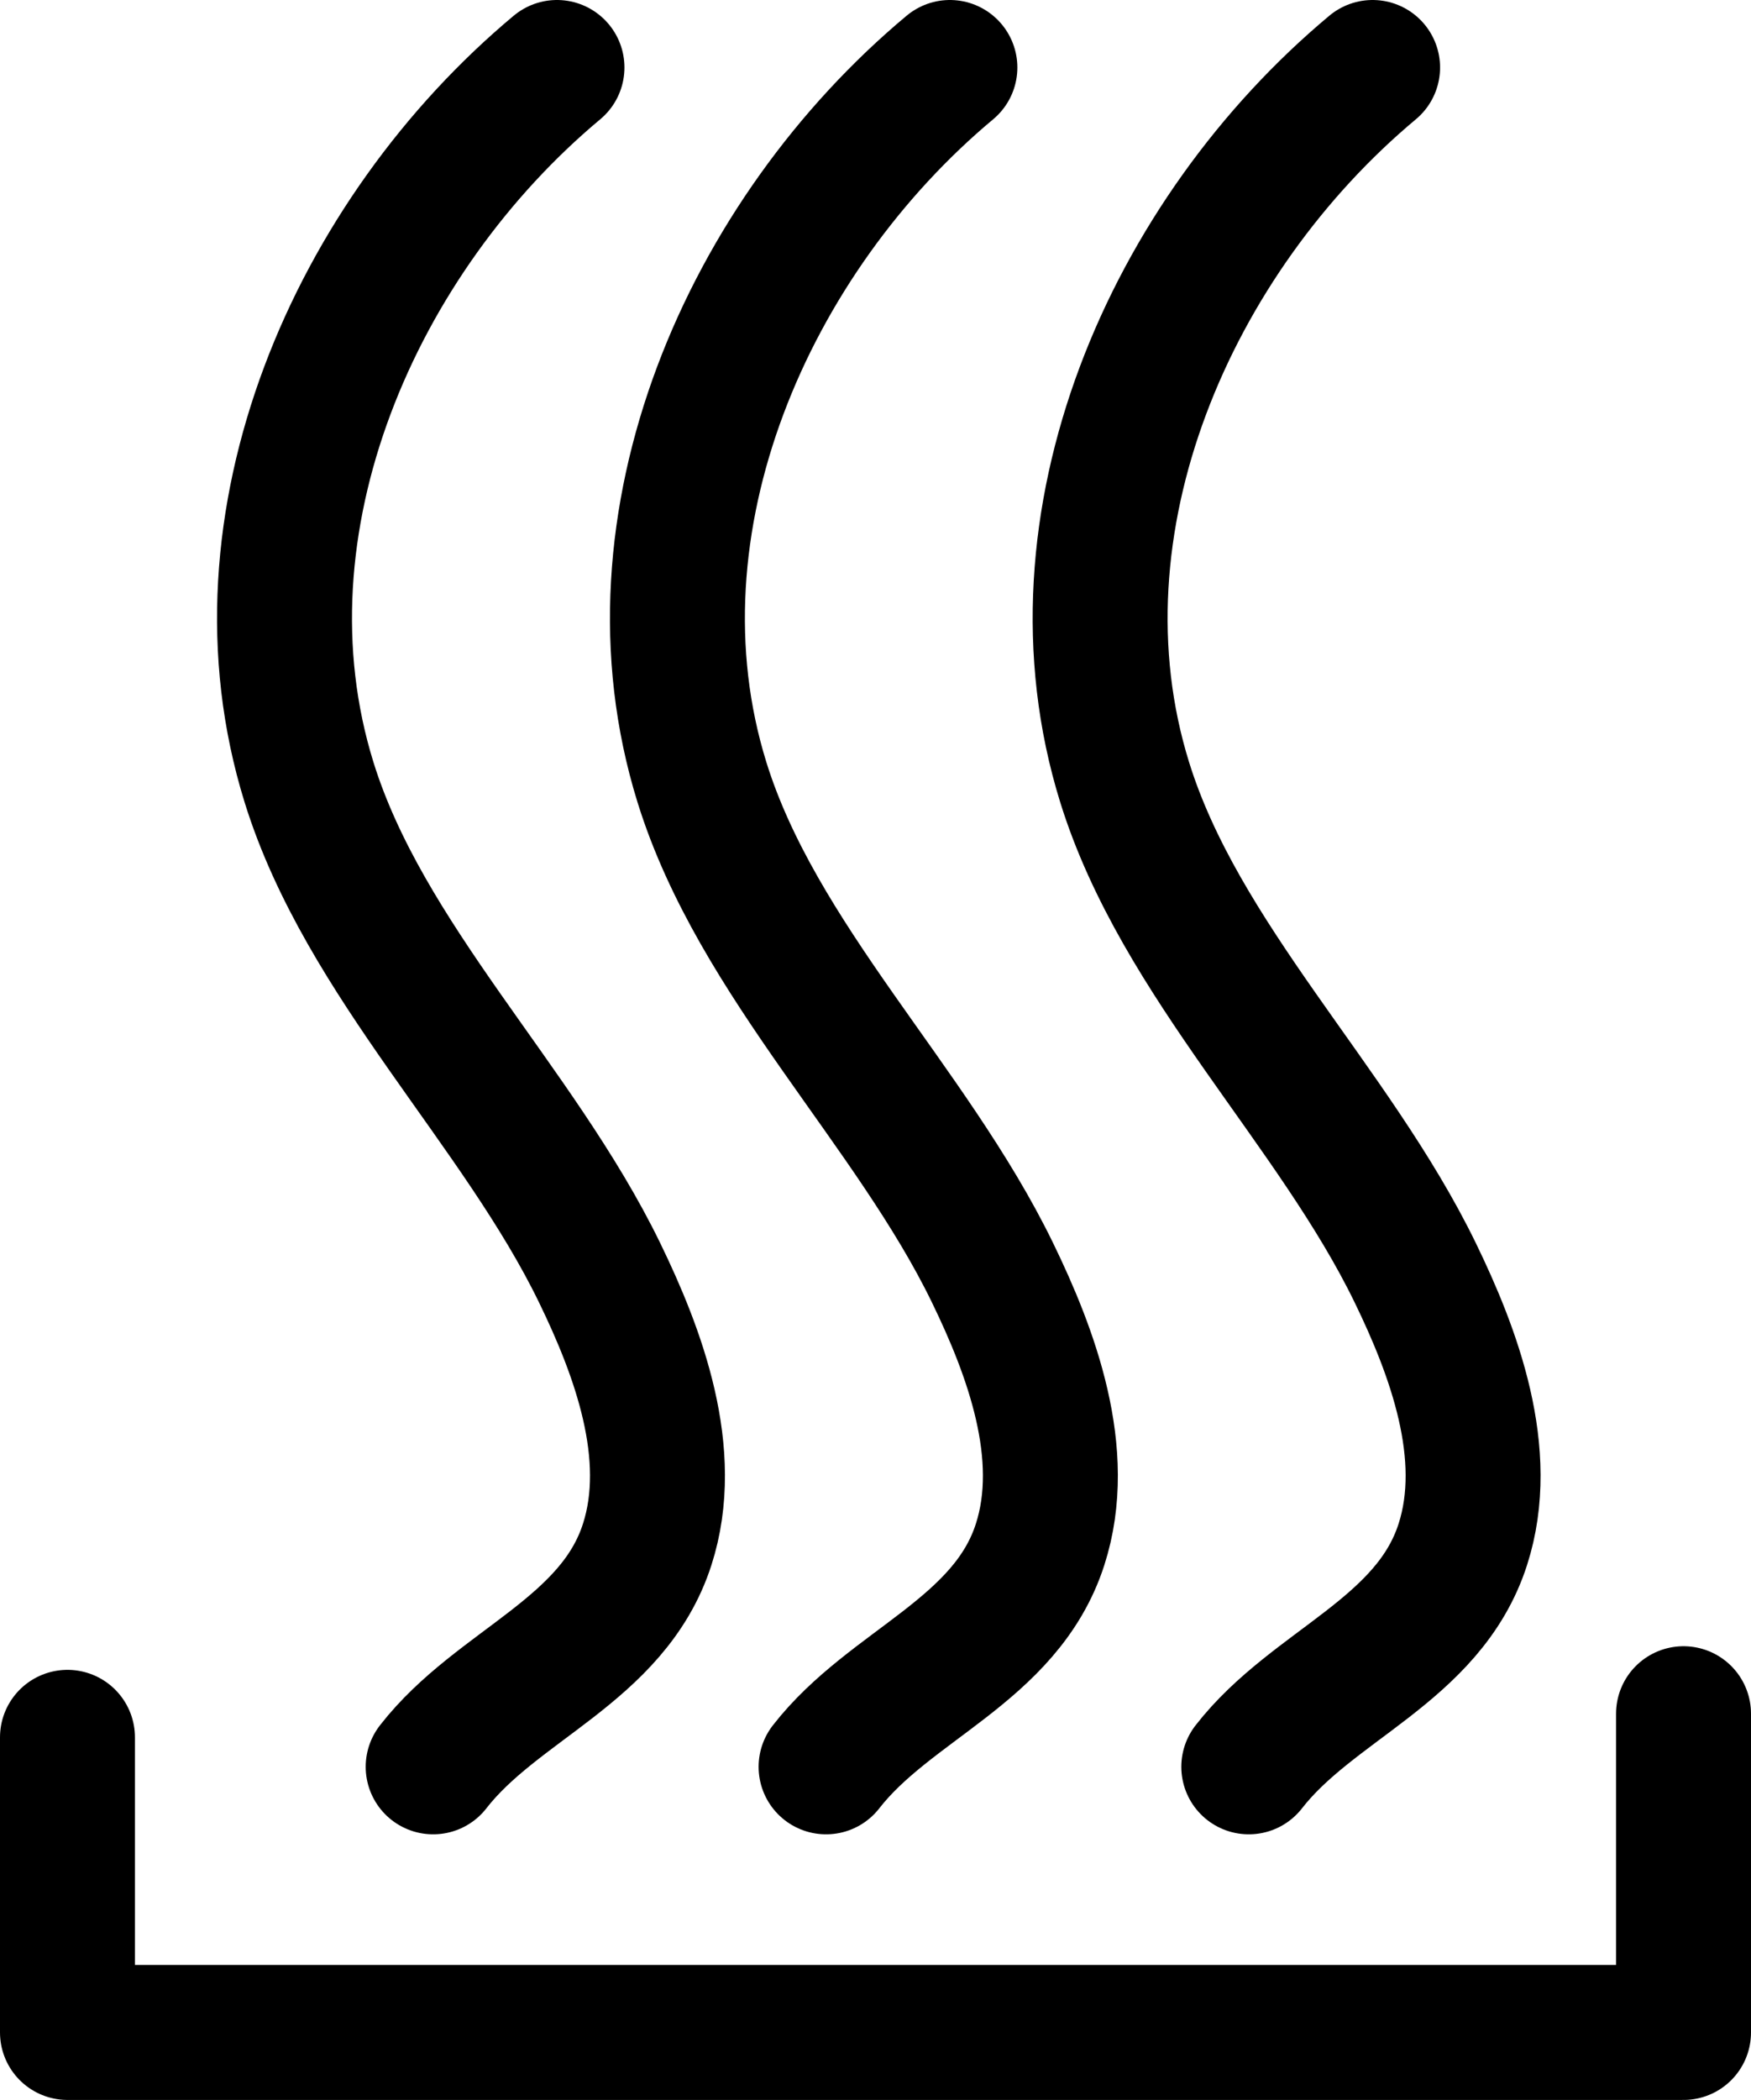 <?xml version="1.0" encoding="utf-8"?>
<!-- Generator: Adobe Illustrator 27.2.0, SVG Export Plug-In . SVG Version: 6.00 Build 0)  -->
<!DOCTYPE svg PUBLIC "-//W3C//DTD SVG 1.1//EN" "http://www.w3.org/Graphics/SVG/1.1/DTD/svg11.dtd">
<svg version="1.1" id="Layer_1" xmlns:x="http://ns.adobe.com/Extensibility/1.0/" xmlns:i="http://ns.adobe.com/AdobeIllustrator/10.0/" xmlns:graph="http://ns.adobe.com/Graphs/1.0/"
	 xmlns="http://www.w3.org/2000/svg" xmlns:xlink="http://www.w3.org/1999/xlink" x="0px" y="0px" width="15.571px"
	 height="18.666px" viewBox="0 0 15.571 18.666" style="enable-background:new 0 0 15.571 18.666;" xml:space="preserve">
<style type="text/css">
	.st0{fill:none;stroke:#000000;stroke-width:1.2;stroke-linecap:round;stroke-linejoin:round;}
</style>
<g>
	<polyline class="st0" points="0.6,15.443 0.6,18.066 14.971,18.066 14.971,15.233 	"/>
	<path class="st0" d="M4.953,0.6C3.165,2.093,2.031,4.645,2.748,6.953C3.241,8.54,4.61,9.826,5.333,11.315
		c0.341,0.702,0.682,1.608,0.422,2.414c-0.304,0.943-1.332,1.242-1.903,1.976"/>
	<path class="st0" d="M8.447,0.6C6.659,2.093,5.525,4.645,6.242,6.953c0.493,1.586,1.862,2.873,2.585,4.362
		c0.341,0.702,0.682,1.608,0.422,2.414c-0.304,0.943-1.332,1.242-1.903,1.976"/>
	<path class="st0" d="M12.206,0.6c-1.788,1.493-2.922,4.045-2.205,6.353c0.493,1.586,1.862,2.873,2.585,4.362
		c0.341,0.702,0.682,1.608,0.422,2.414c-0.304,0.943-1.332,1.242-1.903,1.976"/>
</g>
<g>
</g>
<g>
</g>
<g>
</g>
<g>
</g>
<g>
</g>
<g>
</g>
</svg>
